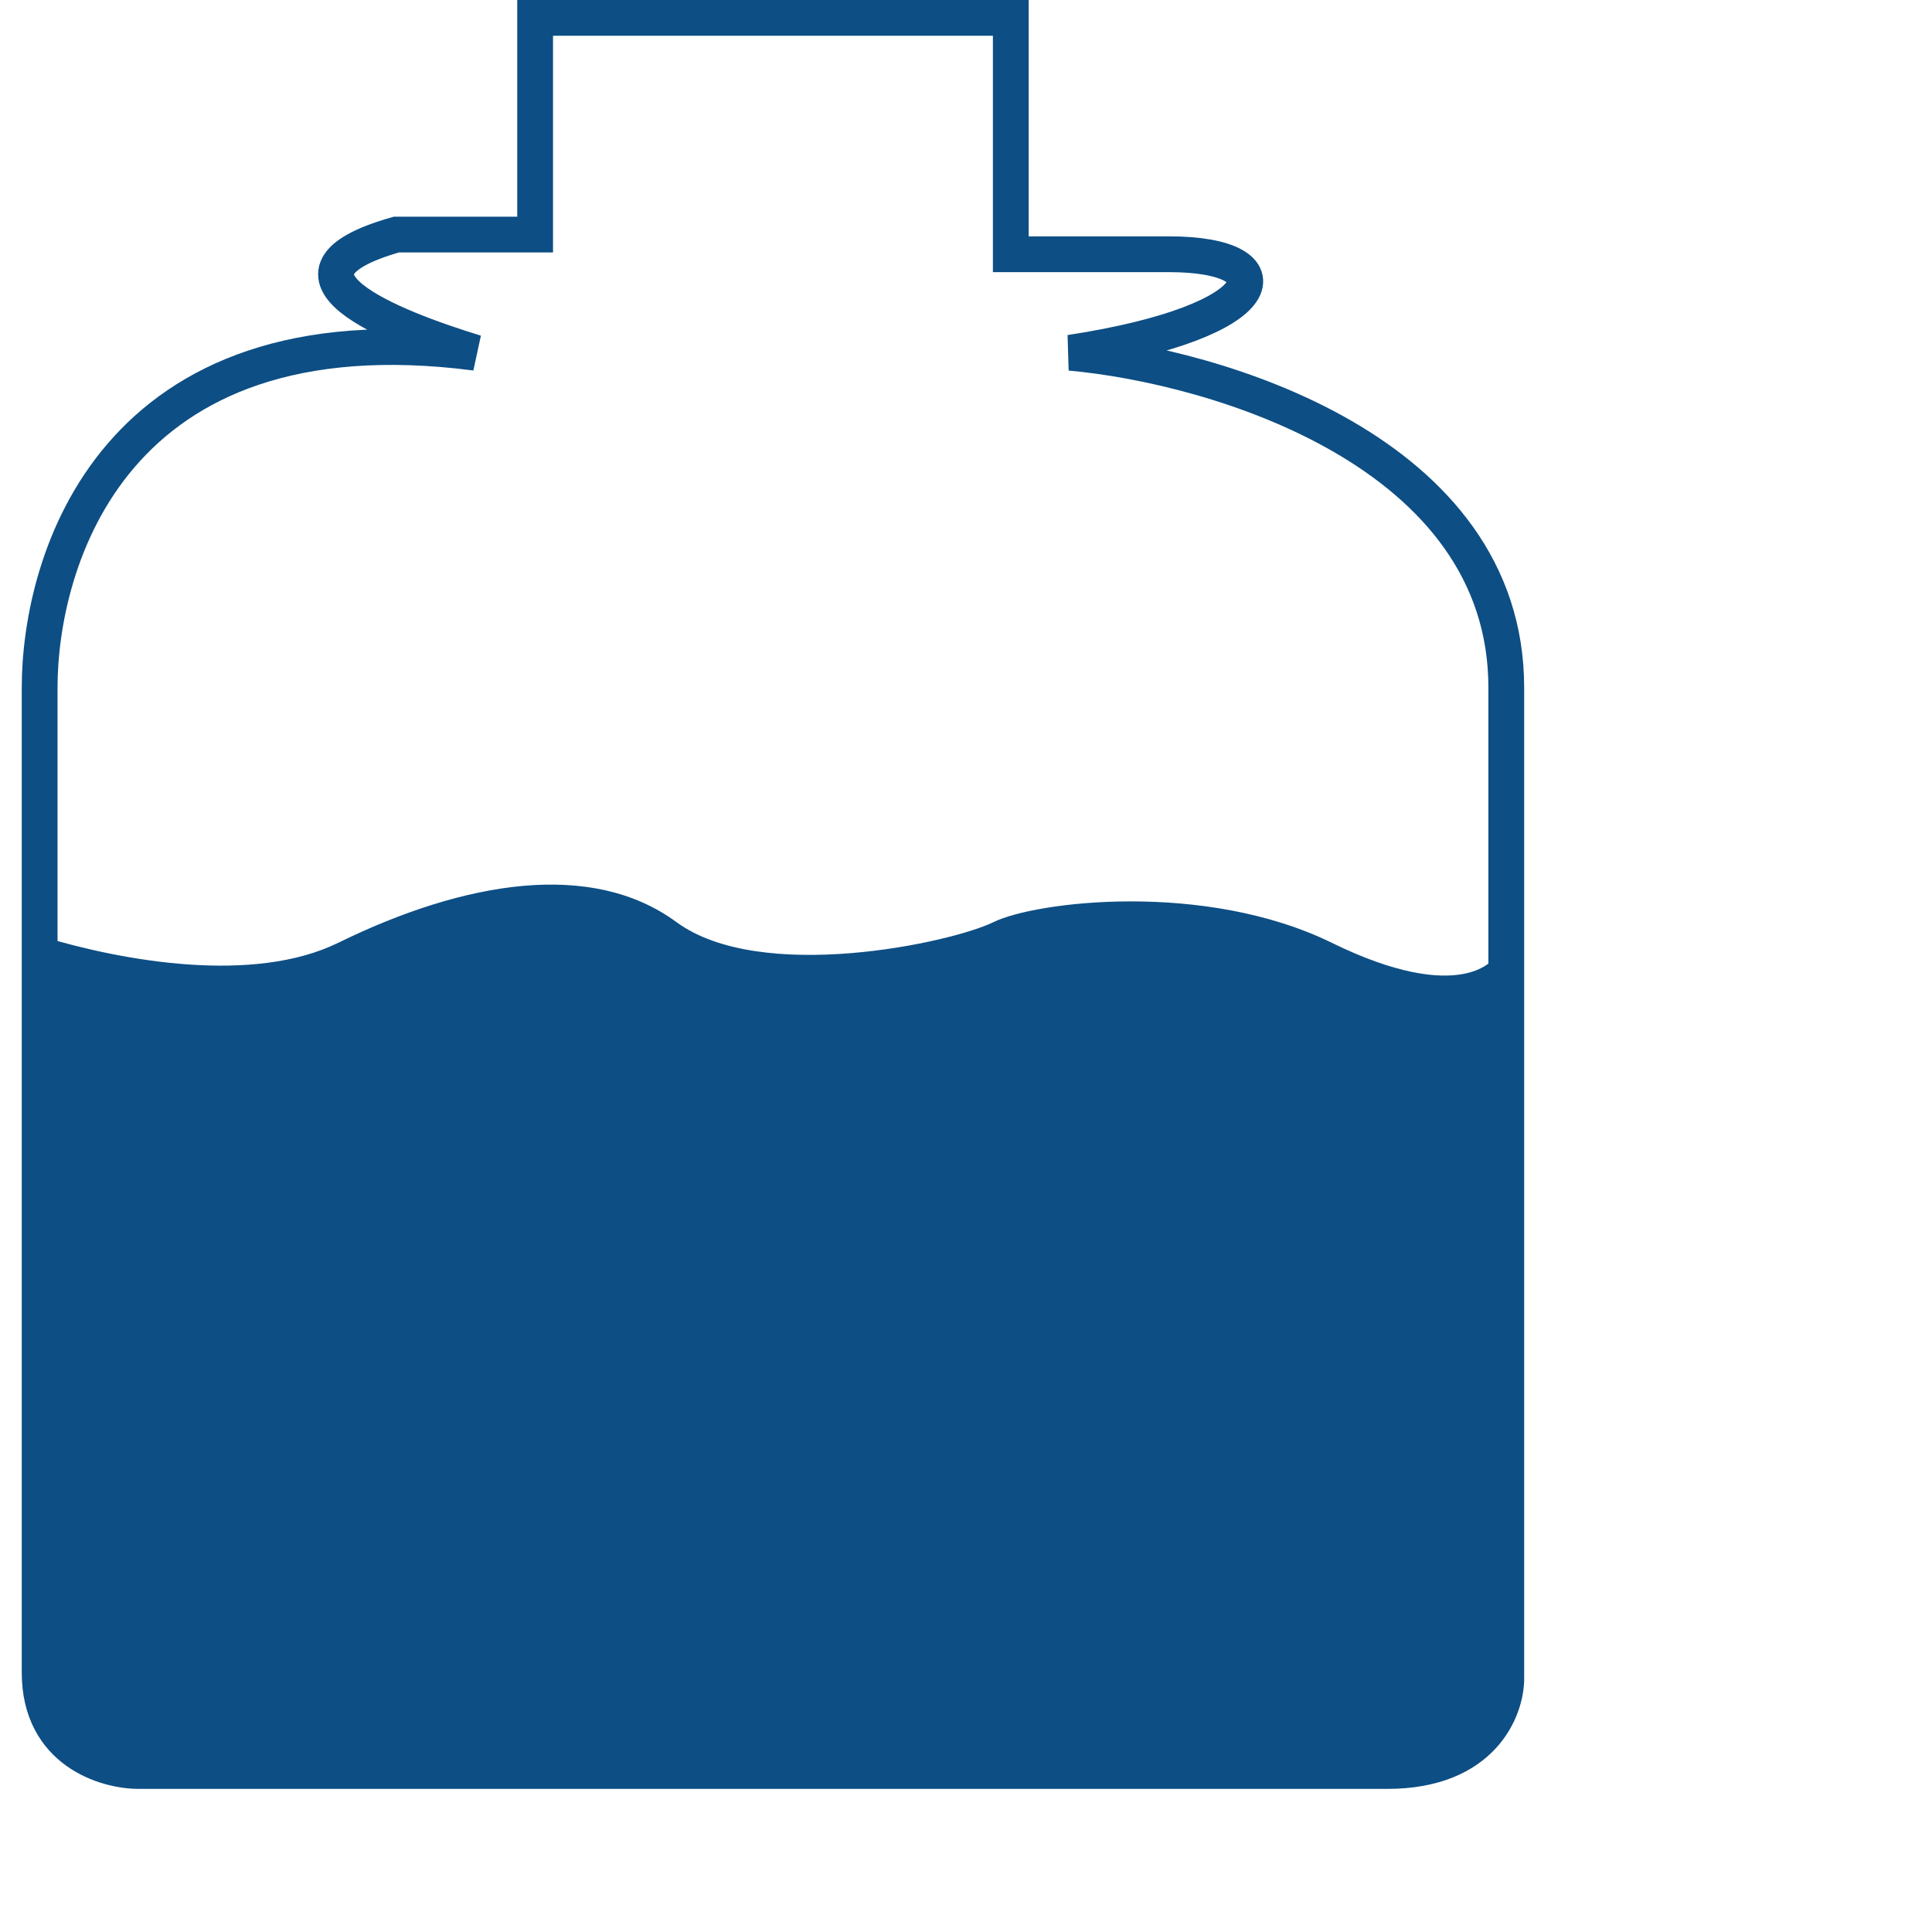 <svg width="108" height="108" viewBox="0 0 108 108" fill="none" xmlns="http://www.w3.org/2000/svg">
<path d="M37.814 51.546C33.087 48.074 25.997 49.231 18.907 52.703C14.177 55.019 6.925 53.74 2.363 52.357C2.757 61.729 3.309 82.326 2.363 89.731C1.418 97.137 6.137 98.886 8.5 98.5C21.728 99.169 53.5 99.5 74 99.5C83.9 99.5 85.082 94.746 83.9 93.203V52.703C83.9 53.86 81.537 56.174 74.447 52.703C67.356 49.231 57.903 50.388 55.54 51.546C53.176 52.703 42.541 55.017 37.814 51.546Z" fill="#0D4E84"/>
<path d="M2.216 38.438V93.494C2.216 97.899 5.909 99 7.755 99H77.555C82.873 99 84.202 95.554 84.202 93.831V38.438C84.202 25.225 67.953 20.453 59.828 19.719C71.35 17.957 72.015 14.213 65.368 14.213H56.504V1H29.914V13.112H22.159C14.403 15.315 21.789 18.251 26.59 19.719C6.204 17.076 2.216 31.464 2.216 38.438Z" stroke="#0D4E84" stroke-width="2"/>
</svg>
